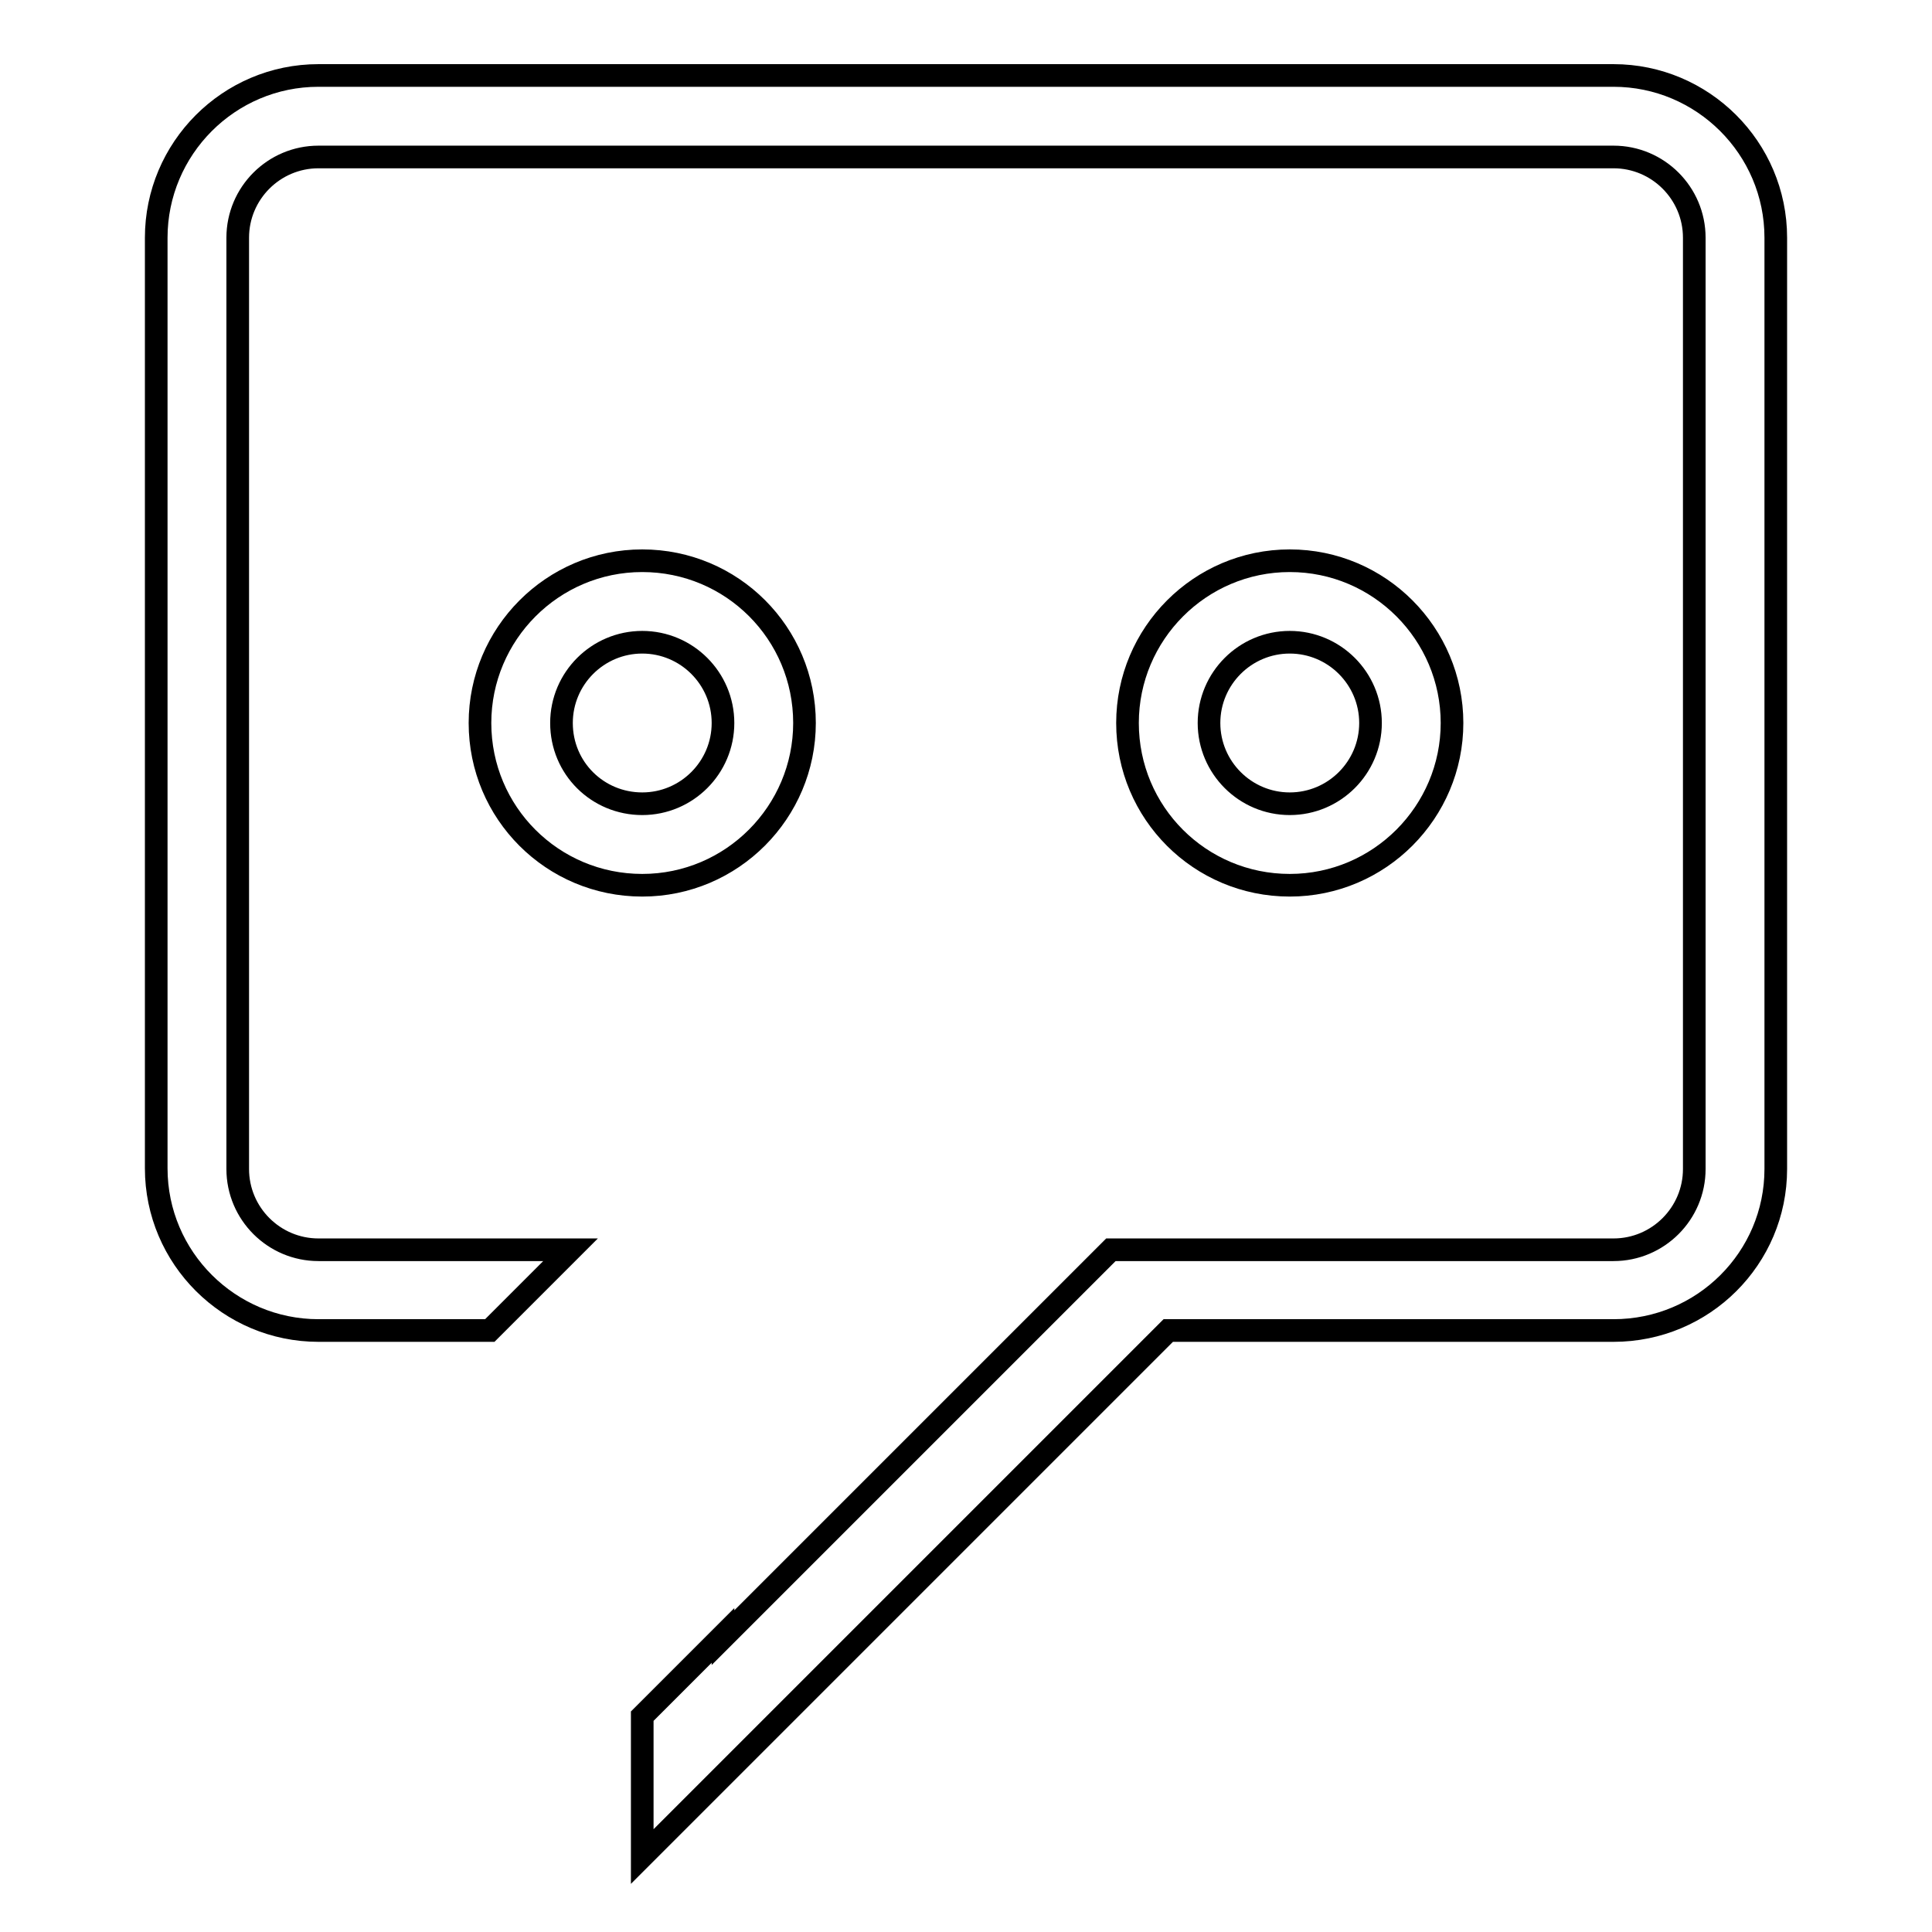 <?xml version="1.0" encoding="utf-8"?>
<!-- Svg Vector Icons : http://www.onlinewebfonts.com/icon -->
<!DOCTYPE svg PUBLIC "-//W3C//DTD SVG 1.1//EN" "http://www.w3.org/Graphics/SVG/1.1/DTD/svg11.dtd">
<svg version="1.1" xmlns="http://www.w3.org/2000/svg" xmlns:xlink="http://www.w3.org/1999/xlink" x="0px" y="0px" viewBox="0 0 256 256" enable-background="new 0 0 256 256" xml:space="preserve">
<g><g><path stroke-width="3" fill-opacity="0" stroke="#000000"  d="M192.4,95.8c0,11.8-9.6,21.5-21.5,21.5s-21.5-9.6-21.5-21.5c0-11.8,9.6-21.5,21.5-21.5S192.4,84,192.4,95.8z M160.2,95.8c0,5.9,4.8,10.7,10.7,10.7s10.7-4.8,10.7-10.7c0-5.9-4.8-10.7-10.7-10.7C165,85.1,160.2,89.9,160.2,95.8z M63.6,95.8c0-11.8,9.6-21.5,21.5-21.5s21.5,9.6,21.5,21.5c0,11.8-9.6,21.5-21.5,21.5S63.6,107.7,63.6,95.8z M85.1,106.5c5.9,0,10.7-4.8,10.7-10.7c0-5.9-4.8-10.7-10.7-10.7c-5.9,0-10.7,4.8-10.7,10.7C74.4,101.8,79.2,106.5,85.1,106.5z M213.8,176.3h-59L85.1,246v-18.6l10.7-10.7v0.3l51.4-51.4h18.3h48.3c5.9,0,10.7-4.8,10.7-10.7V31.5c0-5.9-4.8-10.7-10.7-10.7H42.2c-5.9,0-10.7,4.8-10.7,10.7v123.4c0,5.9,4.8,10.7,10.7,10.7h33.4l-10.7,10.7H42.2c-11.8,0-21.5-9.6-21.5-21.5V31.5c0-11.8,9.6-21.5,21.5-21.5h171.6c11.8,0,21.5,9.6,21.5,21.5v123.4C235.3,166.7,225.7,176.3,213.8,176.3z"/></g></g>
</svg>